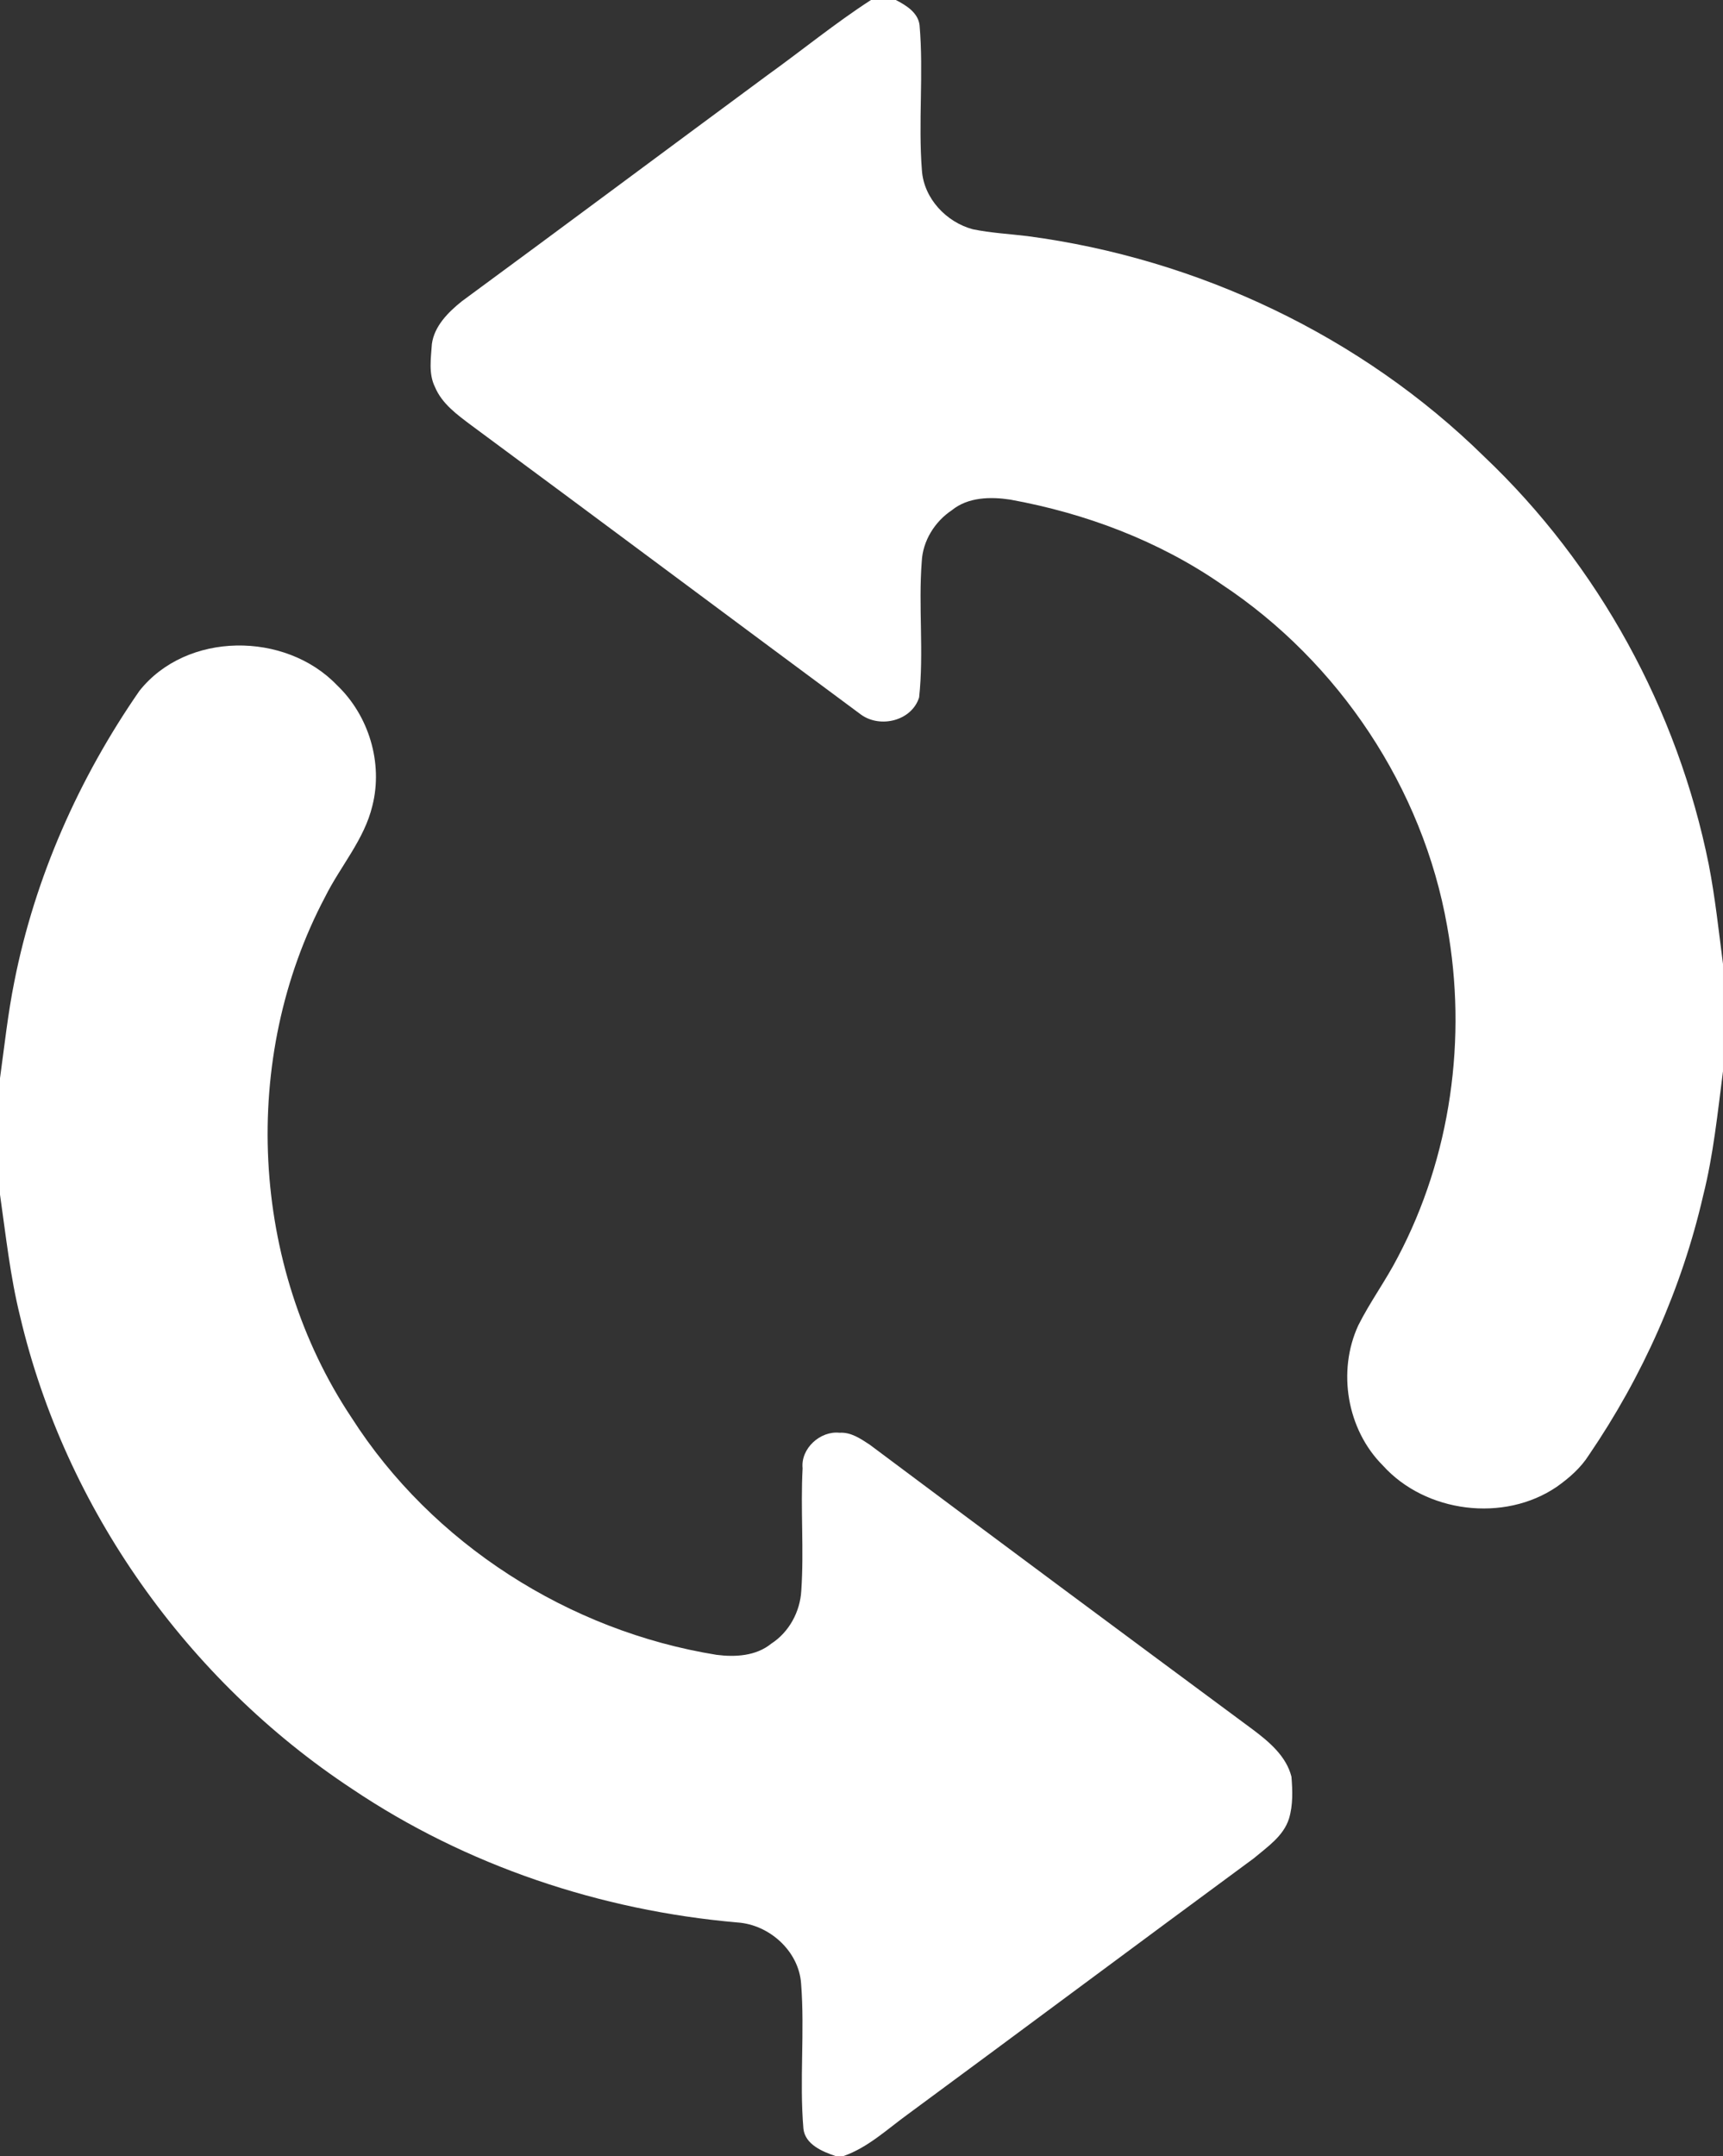 <svg xmlns="http://www.w3.org/2000/svg" width="784" height="981"><rect width="100%" height="100%" fill="#333333" stroke="none"/><path d="M396.3 0h11.33c4.66 2.41 10.11 5.72 10.79 11.45 1.9 21.98-.66 44.08 1.07 66.07.87 12.73 11.06 23.56 23.16 26.79 8.18 1.69 16.57 2.11 24.86 3.12 77.52 10.25 151.9 45.38 207.78 100.28 52.11 49.41 88.13 115.36 102.25 185.72 2.9 14.93 4.5 30.08 6.46 45.16v48.82c-2.45 18.92-4.35 37.99-9.02 56.53-9.7 42.16-27.62 82.34-51.98 118.06-3.69 5.84-8.99 10.47-14.59 14.43-24 16.41-59.76 11.9-79.18-9.66-16.34-16.33-20.81-42.81-11.19-63.73 5.36-10.71 12.51-20.39 17.98-31.02 24.18-45.77 31.66-99.75 22.47-150.57-11.06-62.92-49.3-120.23-102.47-155.48-28.71-19.89-62.11-32.45-96.36-38.66-8.97-1.36-19.19-1.17-26.56 4.84-7.74 5.14-13.24 13.94-13.68 23.32-1.59 20.58 1.02 41.3-1.2 61.84-3.35 10.66-17.64 14.14-26.39 7.86-59.16-43.81-118.12-87.88-177.33-131.63-6.4-4.8-13.42-9.84-16.59-17.49-3-6.03-1.81-13.12-1.39-19.56 1.11-8.16 7.45-14.46 13.59-19.39 46.47-34.15 92.69-68.64 139.09-102.9 15.76-11.32 30.79-23.65 47.1-34.2zM63.41 314.37c21.49-27.14 66.44-27.1 89.89-2.66 14.5 13.8 21.08 35.39 16.14 54.9-3.68 15.39-14.54 27.47-21.46 41.37-38.92 73.49-34.15 167.85 11.99 237.04 36.69 57.42 98.97 97.1 166.08 107.9 8.46 1.09 17.96.56 24.85-5.06 8.13-5.23 13.19-14.58 13.7-24.17 1.27-18.54-.4-37.12.6-55.66-.94-9 8.06-17.11 16.79-16.15 5.18-.36 9.57 2.7 13.7 5.39 57.99 43.39 116.16 86.56 174.37 129.65 7.4 5.56 15.21 12.08 17.57 21.44.51 6.29.75 12.93-1.11 19.07-2.5 8.01-9.94 12.93-16.03 18.08-52.59 38.71-104.92 77.76-157.48 116.5-9.41 6.82-18.12 15.11-29.29 18.99h-3.44c-6.06-2.04-13.9-5.28-14.71-12.45-1.87-21.98.66-44.09-1.06-66.07-1.02-14.77-14.45-26.81-28.96-27.79-62.28-5.42-123.48-25.85-175.44-60.83C85.25 764.46 29.7 686.34 9.14 598.91c-4.51-18.2-6.48-36.88-9.14-55.4v-52.95c2.03-14.68 3.59-29.44 6.53-43.98 9.36-47.44 29.4-92.52 56.88-132.21z" fill="#FFF"/></svg>